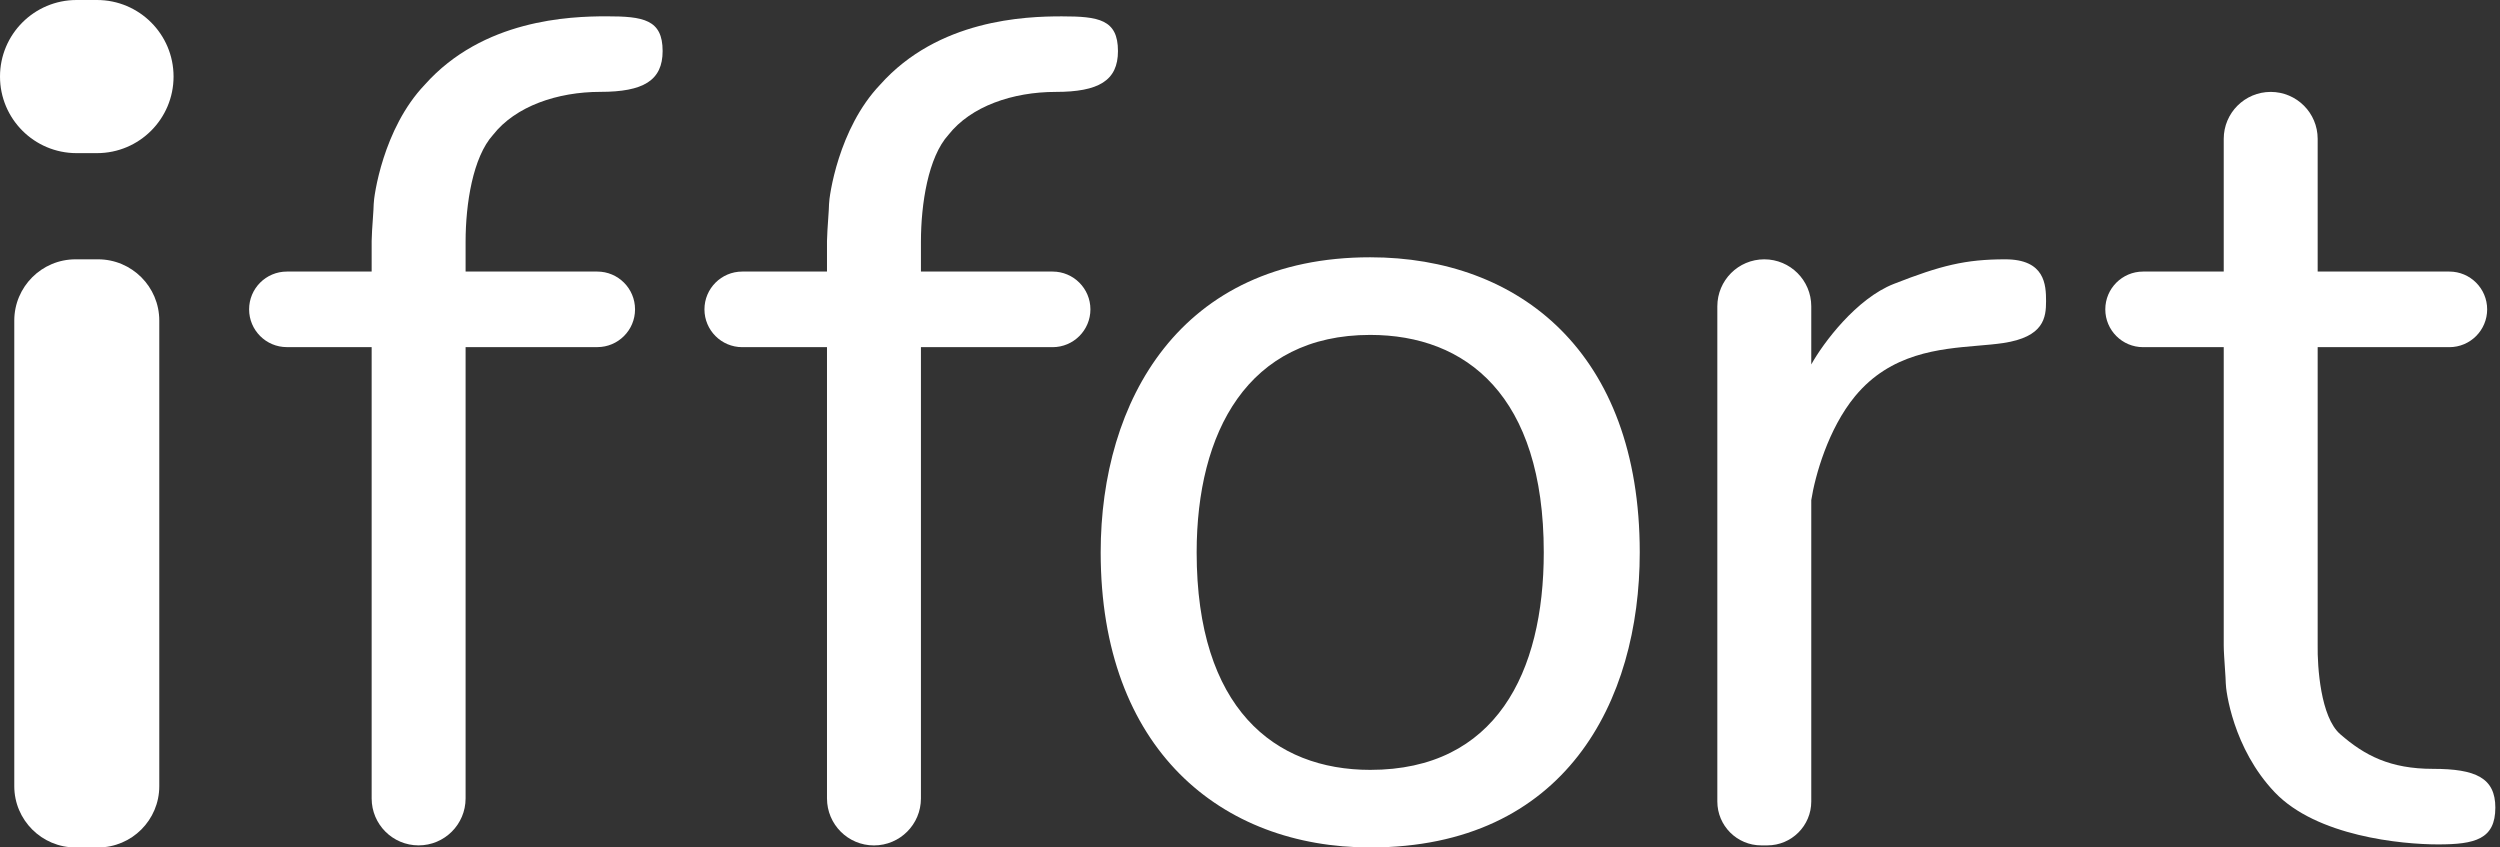<svg xmlns="http://www.w3.org/2000/svg" width="59" height="20" viewBox="0 0 59 20" fill="none"><rect x="0" y="0" width="59" height="20" fill="#333333" stroke="none"/><path d="M0 1.807C-1.57376e-10 0.809 0.809 2.33385e-10 1.807 0L2.289 0C3.287 -1.5737e-10 4.096 0.809 4.096 1.807C4.096 2.805 3.287 3.614 2.289 3.614H1.807C0.809 3.614 1.57376e-10 2.805 0 1.807Z" fill="white"></path><path d="M0.337 7.566C0.337 6.768 0.985 6.12 1.783 6.12H2.313C3.112 6.12 3.759 6.768 3.759 7.566V18.554C3.759 19.352 3.112 20 2.313 20H1.783C0.985 20 0.337 19.352 0.337 18.554V7.566Z" fill="white"></path><path d="M52.48 3.277C52.48 2.665 52.977 2.169 53.589 2.169C54.201 2.169 54.697 2.665 54.697 3.277V6.409H57.805C58.298 6.409 58.697 6.809 58.697 7.301C58.697 7.793 58.298 8.193 57.805 8.193H54.697V15.229C54.689 15.735 54.765 16.921 55.227 17.325C55.806 17.831 56.408 18.145 57.42 18.145C58.432 18.145 58.89 18.361 58.89 19.06C58.89 19.807 58.408 19.928 57.54 19.928C56.673 19.928 54.673 19.735 53.685 18.699C52.697 17.663 52.528 16.289 52.528 16.12C52.528 16.062 52.519 15.931 52.509 15.783C52.496 15.587 52.48 15.361 52.48 15.229C52.48 15.229 52.48 15.229 52.48 15.229V8.193H50.577C50.084 8.193 49.685 7.793 49.685 7.301C49.685 6.809 50.084 6.409 50.577 6.409H52.48V3.277Z" fill="white"></path><path d="M21.734 5.701C21.735 4.812 21.904 3.709 22.384 3.181C22.915 2.506 23.902 2.169 24.915 2.169C25.927 2.169 26.384 1.904 26.384 1.205C26.384 0.458 25.927 0.386 25.059 0.386C24.192 0.386 22.143 0.458 20.77 2C19.782 3.036 19.565 4.651 19.565 4.819C19.565 4.878 19.556 5.009 19.546 5.157C19.533 5.341 19.519 5.553 19.517 5.687H19.517V6.409H17.517C17.024 6.409 16.625 6.809 16.625 7.301C16.625 7.793 17.024 8.193 17.517 8.193H19.517V18.843C19.517 19.456 20.013 19.952 20.625 19.952C21.238 19.952 21.734 19.456 21.734 18.843V8.193H24.842C25.334 8.193 25.734 7.793 25.734 7.301C25.734 6.809 25.334 6.409 24.842 6.409H21.734V5.701Z" fill="white"></path><path d="M10.988 5.701C10.989 4.811 11.158 3.709 11.638 3.18C12.168 2.506 13.156 2.168 14.168 2.168C15.18 2.168 15.638 1.903 15.638 1.204C15.638 0.458 15.18 0.385 14.313 0.385C13.445 0.385 11.397 0.458 10.024 2C9.036 3.036 8.819 4.65 8.819 4.819C8.819 4.877 8.81 5.008 8.8 5.157C8.787 5.341 8.772 5.552 8.771 5.686H8.771V6.409H6.77C6.278 6.409 5.879 6.808 5.879 7.301C5.879 7.793 6.278 8.192 6.77 8.192H8.771V18.843C8.771 19.455 9.267 19.951 9.879 19.951C10.491 19.951 10.988 19.455 10.988 18.843V8.192H14.096C14.588 8.192 14.987 7.793 14.987 7.301C14.987 6.808 14.588 6.409 14.096 6.409H10.988V5.701Z" fill="white"></path><path d="M41.637 6.12C41.025 6.12 40.529 6.616 40.529 7.229V18.915C40.529 19.487 40.993 19.951 41.565 19.951H41.709C42.282 19.951 42.746 19.487 42.746 18.915V11.803C42.835 11.232 43.145 10.119 43.781 9.349C44.622 8.333 45.764 8.236 46.68 8.158C46.893 8.14 47.093 8.123 47.275 8.096C48.239 7.952 48.287 7.494 48.287 7.108C48.287 6.723 48.263 6.12 47.324 6.12C46.384 6.12 45.805 6.265 44.697 6.699C43.811 7.045 43.027 8.095 42.746 8.601V7.229C42.746 6.616 42.249 6.12 41.637 6.12Z" fill="white"></path><path fill-rule="evenodd" clip-rule="evenodd" d="M32.337 20C36.94 20 38.698 16.554 38.698 13.036C38.698 8.313 35.85 6.072 32.337 6.072C27.847 6.072 25.976 9.47 25.976 13.036C25.976 17.687 28.824 20 32.337 20ZM32.337 18.169C35.301 18.169 36.433 15.871 36.433 13.036C36.433 9.332 34.599 7.904 32.337 7.904C29.445 7.904 28.241 10.201 28.241 13.036C28.241 16.716 30.075 18.169 32.337 18.169Z" fill="white"></path></svg>